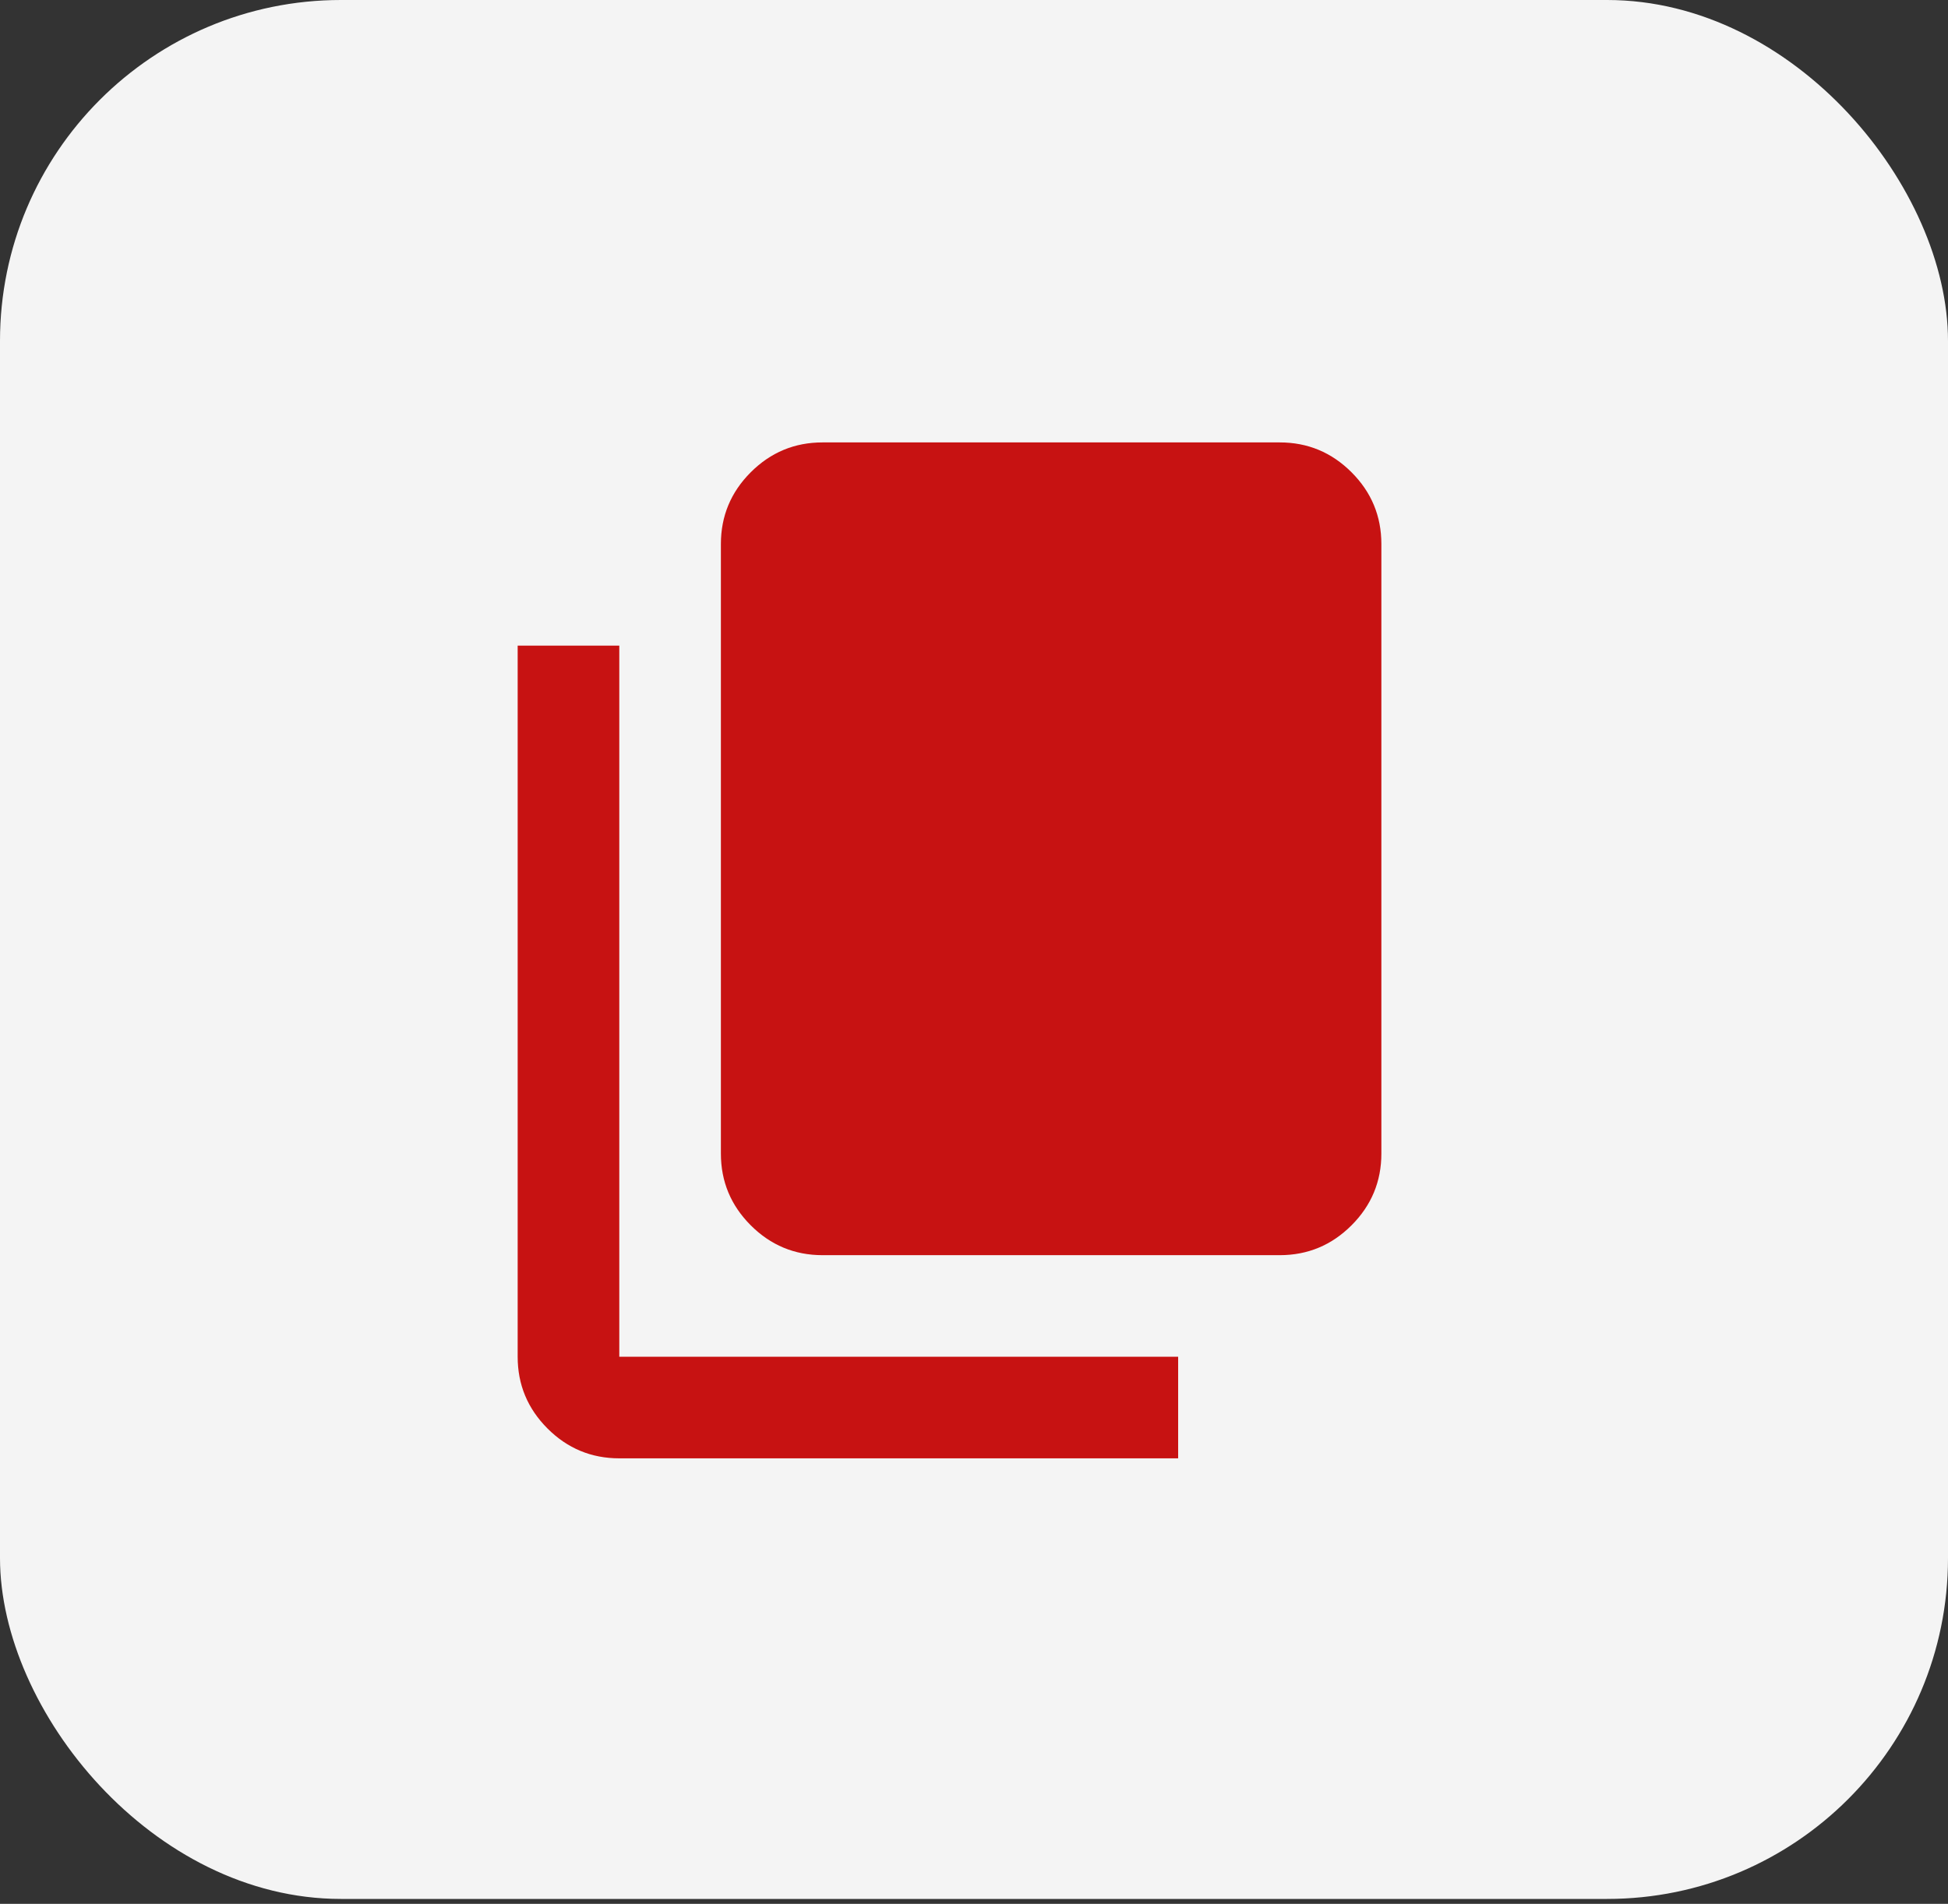 <svg width="89" height="87" viewBox="0 0 89 87" fill="none" xmlns="http://www.w3.org/2000/svg">
<rect x="0" y="0" width="89" height="87" fill="#333333" stroke="none"/>
<rect width="89" height="86.775" rx="15.575" fill="#F4F4F4"/>
<mask id="mask0_134_5" style="mask-type:alpha" maskUnits="userSpaceOnUse" x="16" y="15" width="57" height="57">
<rect x="16.688" y="15.575" width="55.709" height="55.709" fill="#D9D9D9"/>
</mask>
<g mask="url(#mask0_134_5)">
</g>
<path d="M37.578 57.357C36.302 57.357 35.209 56.902 34.3 55.993C33.391 55.084 32.936 53.991 32.936 52.714V24.86C32.936 23.583 33.391 22.49 34.3 21.581C35.209 20.672 36.302 20.217 37.578 20.217H58.469C59.746 20.217 60.839 20.672 61.748 21.581C62.657 22.49 63.112 23.583 63.112 24.86V52.714C63.112 53.991 62.657 55.084 61.748 55.993C60.839 56.902 59.746 57.357 58.469 57.357H37.578ZM28.294 66.641C27.017 66.641 25.924 66.187 25.015 65.278C24.106 64.368 23.651 63.276 23.651 61.999V29.502H28.294V61.999H53.827V66.641H28.294Z" fill="#C71212"/>
</svg>
